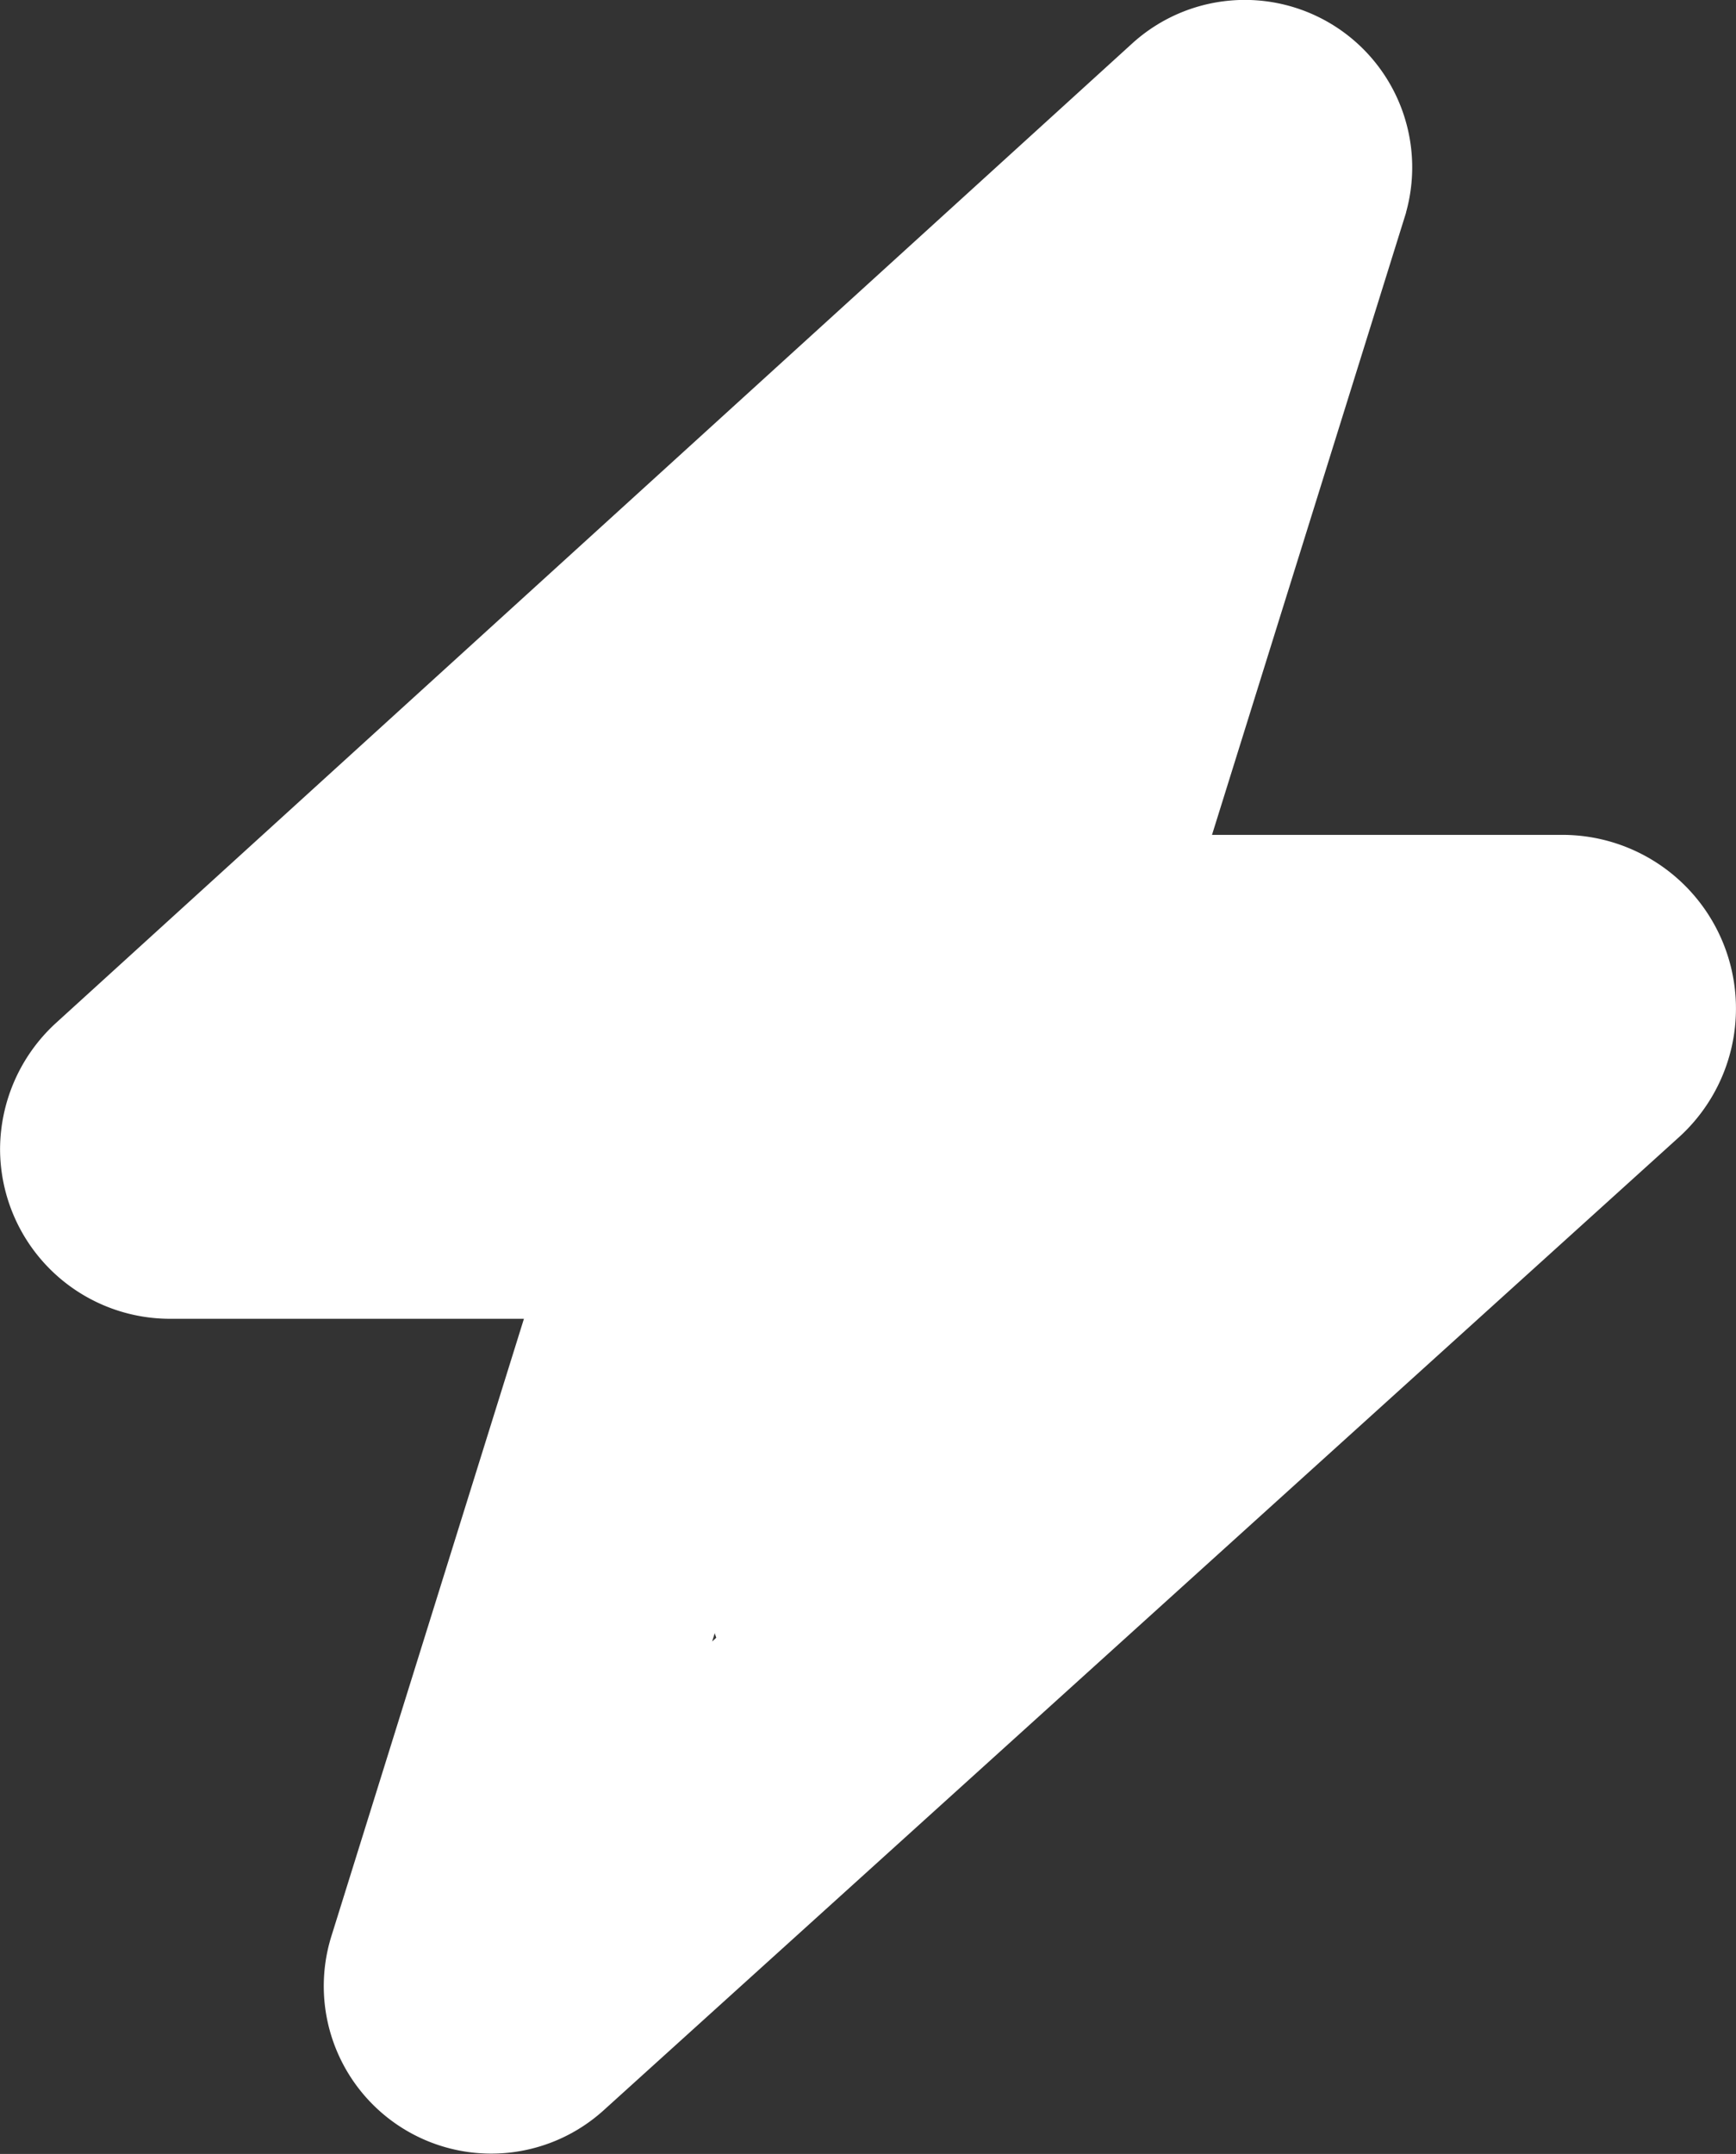 <svg xmlns="http://www.w3.org/2000/svg" width="25.998" height="32.247" viewBox="0 0 25.998 32.247">
  <rect x="0" y="0" width="25.998" height="32.247" fill="#333333" stroke="none"/>
  <g id="Group_1646" data-name="Group 1646" transform="translate(5534.997 502.126)">
    <g id="Group_1645" data-name="Group 1645">
      <g id="Group_1644" data-name="Group 1644">
        <path id="circle-bolt-light" d="M32.556,11.981,29.47,21.873H35.4A2.1,2.1,0,0,1,36.8,25.535L20.7,40.1a2.008,2.008,0,0,1-3.261-2.09l3.086-9.892H14.54A2.046,2.046,0,0,1,12.5,26.082a2.07,2.07,0,0,1,.664-1.514L29.285,9.9a2.007,2.007,0,0,1,3.271,2.08ZM22.654,25a1.559,1.559,0,0,1,1.26.635,1.581,1.581,0,0,1,.234,1.4l-2.51,8.017L32.741,25h-5.4a1.559,1.559,0,0,1-1.26-.635,1.581,1.581,0,0,1-.234-1.4l2.5-7.988L17.332,25Z" transform="translate(-5546.996 -511)" fill="#fff" stroke="#fff" stroke-width="1"/>
        <path id="Path_771" data-name="Path 771" d="M-5529.36-486.741l.457-.347,1-.763,8.151-7.655,5.053,10.6-9.253,7.644-3.95-11.095,1.288,1.615" transform="translate(0 0.548)" fill="#fff"/>
      </g>
    </g>
  </g>
</svg>